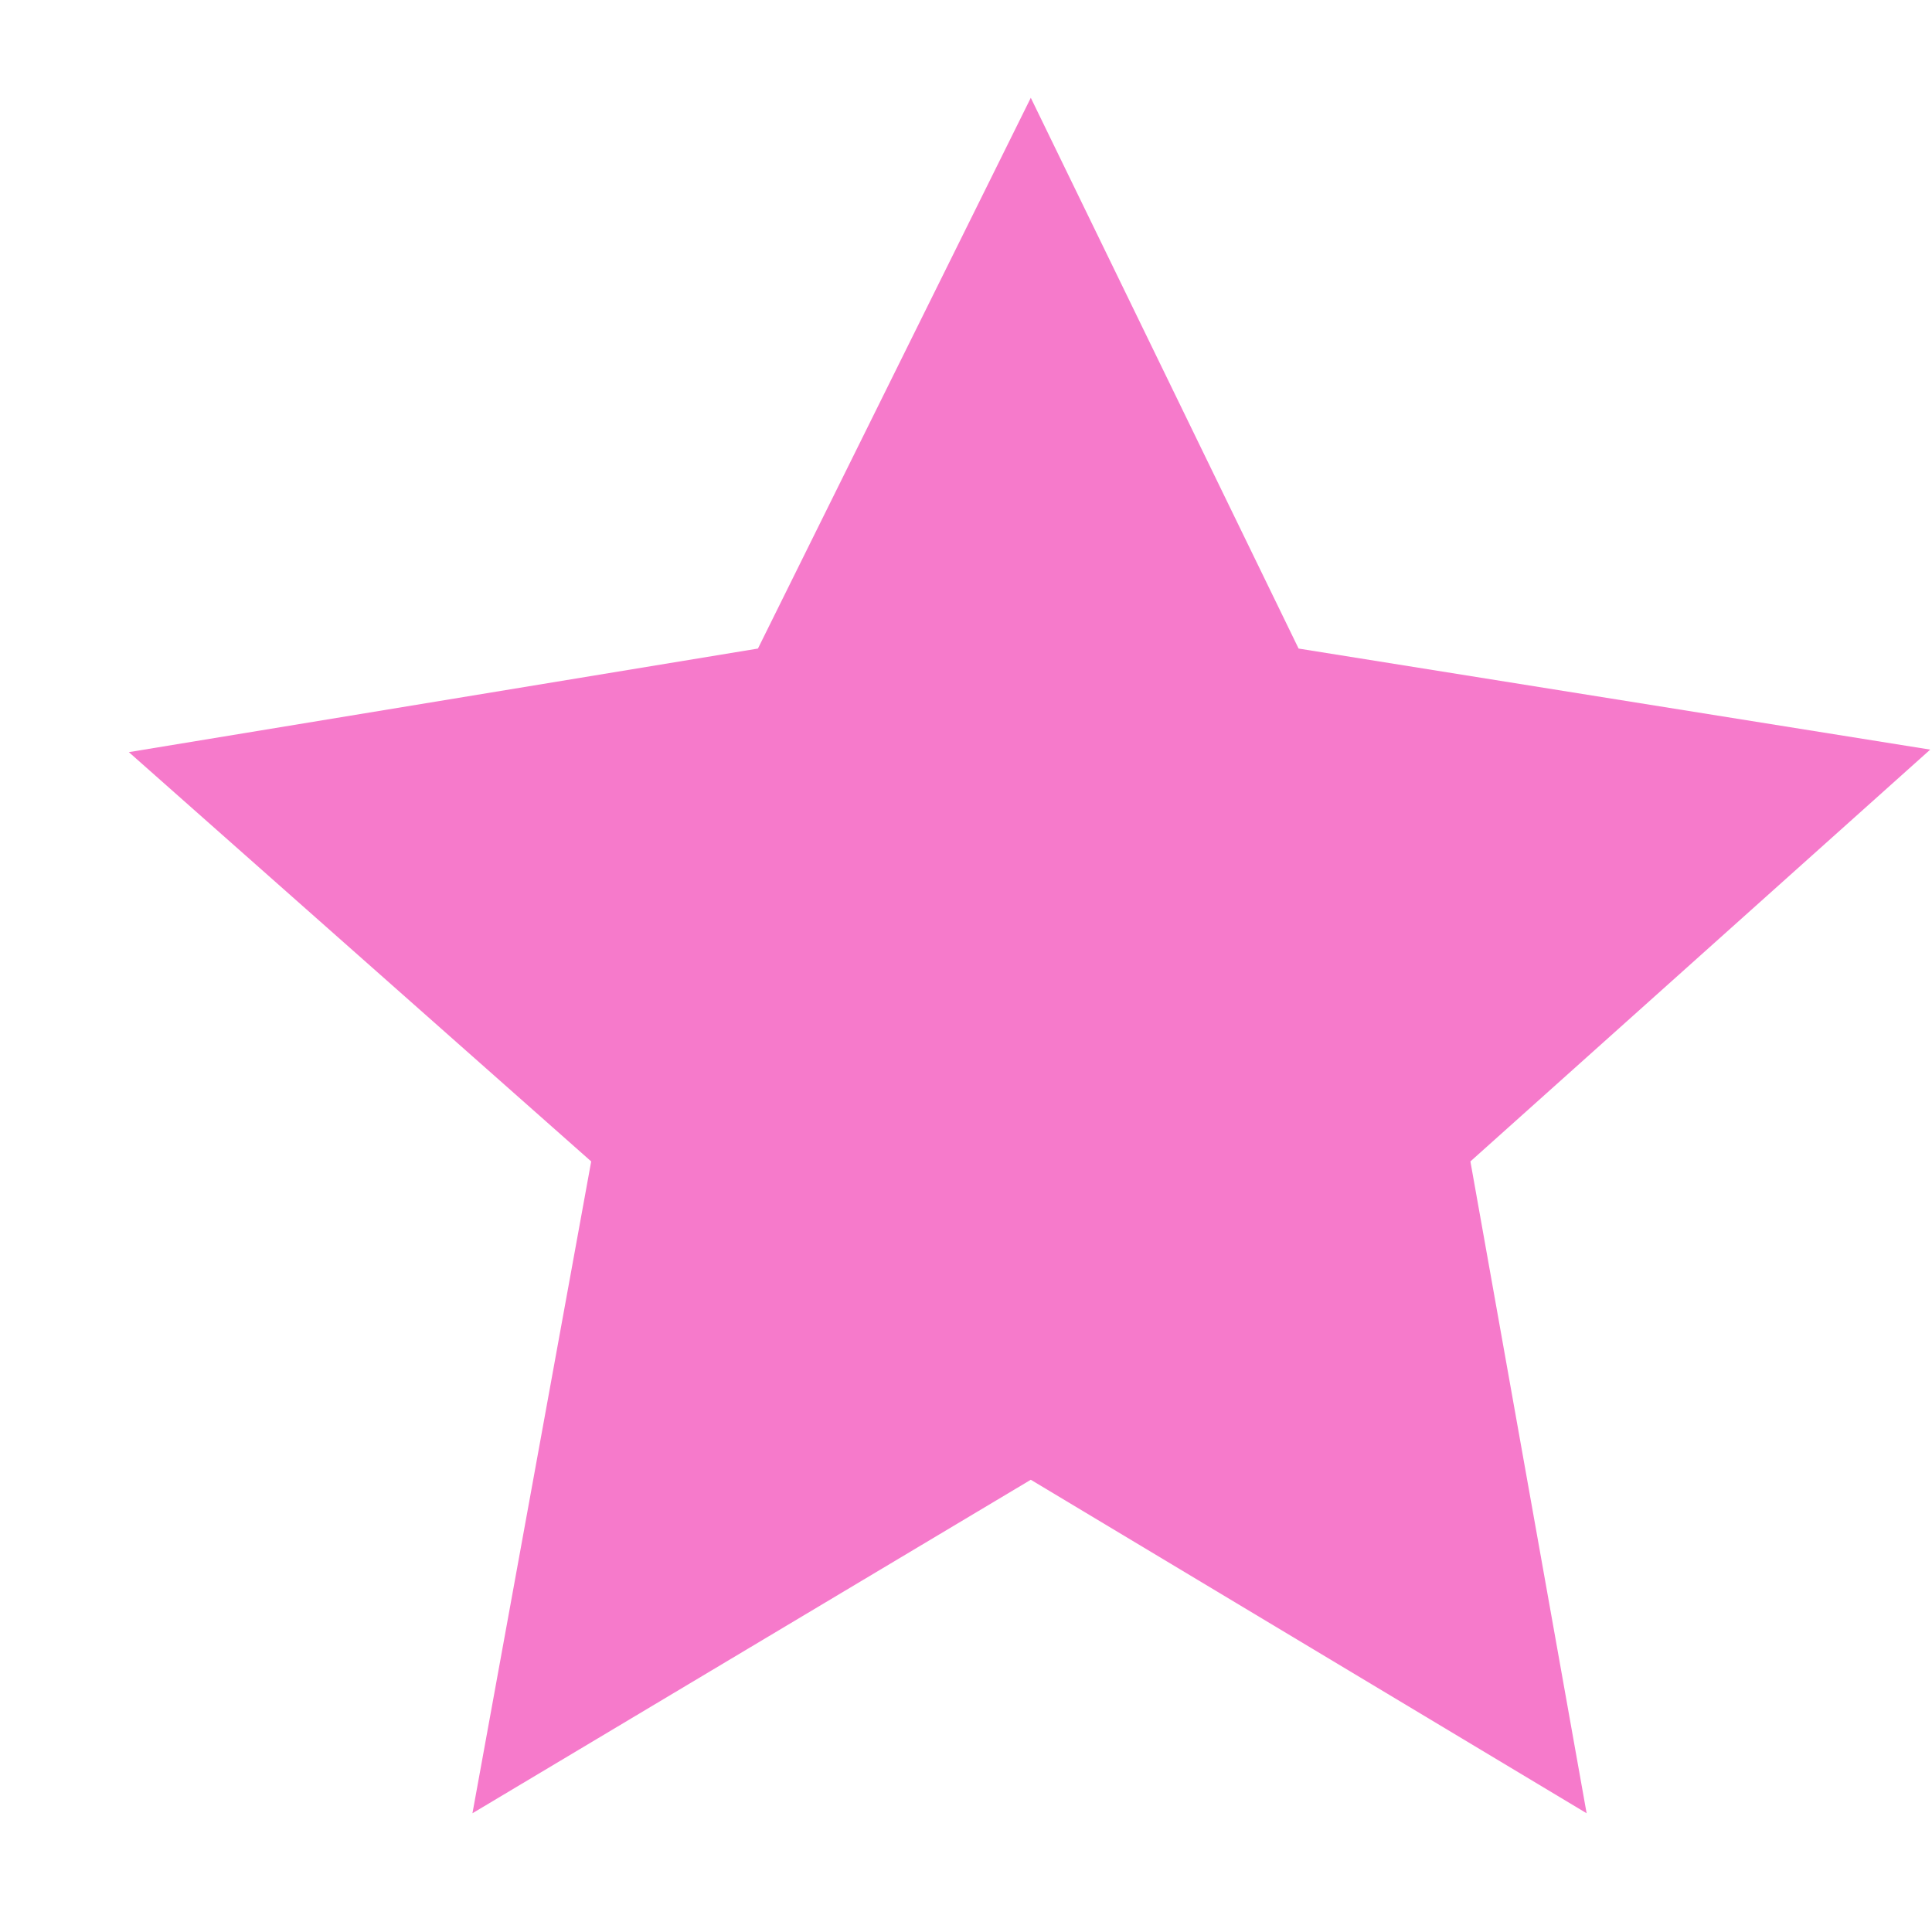 <svg width="13" height="13" viewBox="0 0 13 13" fill="none" xmlns="http://www.w3.org/2000/svg">
<path d="M3.179 12.201L3.978 7.815L0.867 5.061L5.1 4.364L6.936 0.658L8.738 4.364L12.988 5.044L9.894 7.815L10.676 12.201L6.936 9.957L3.179 12.201Z" fill="#F67ACB"/>
</svg>
